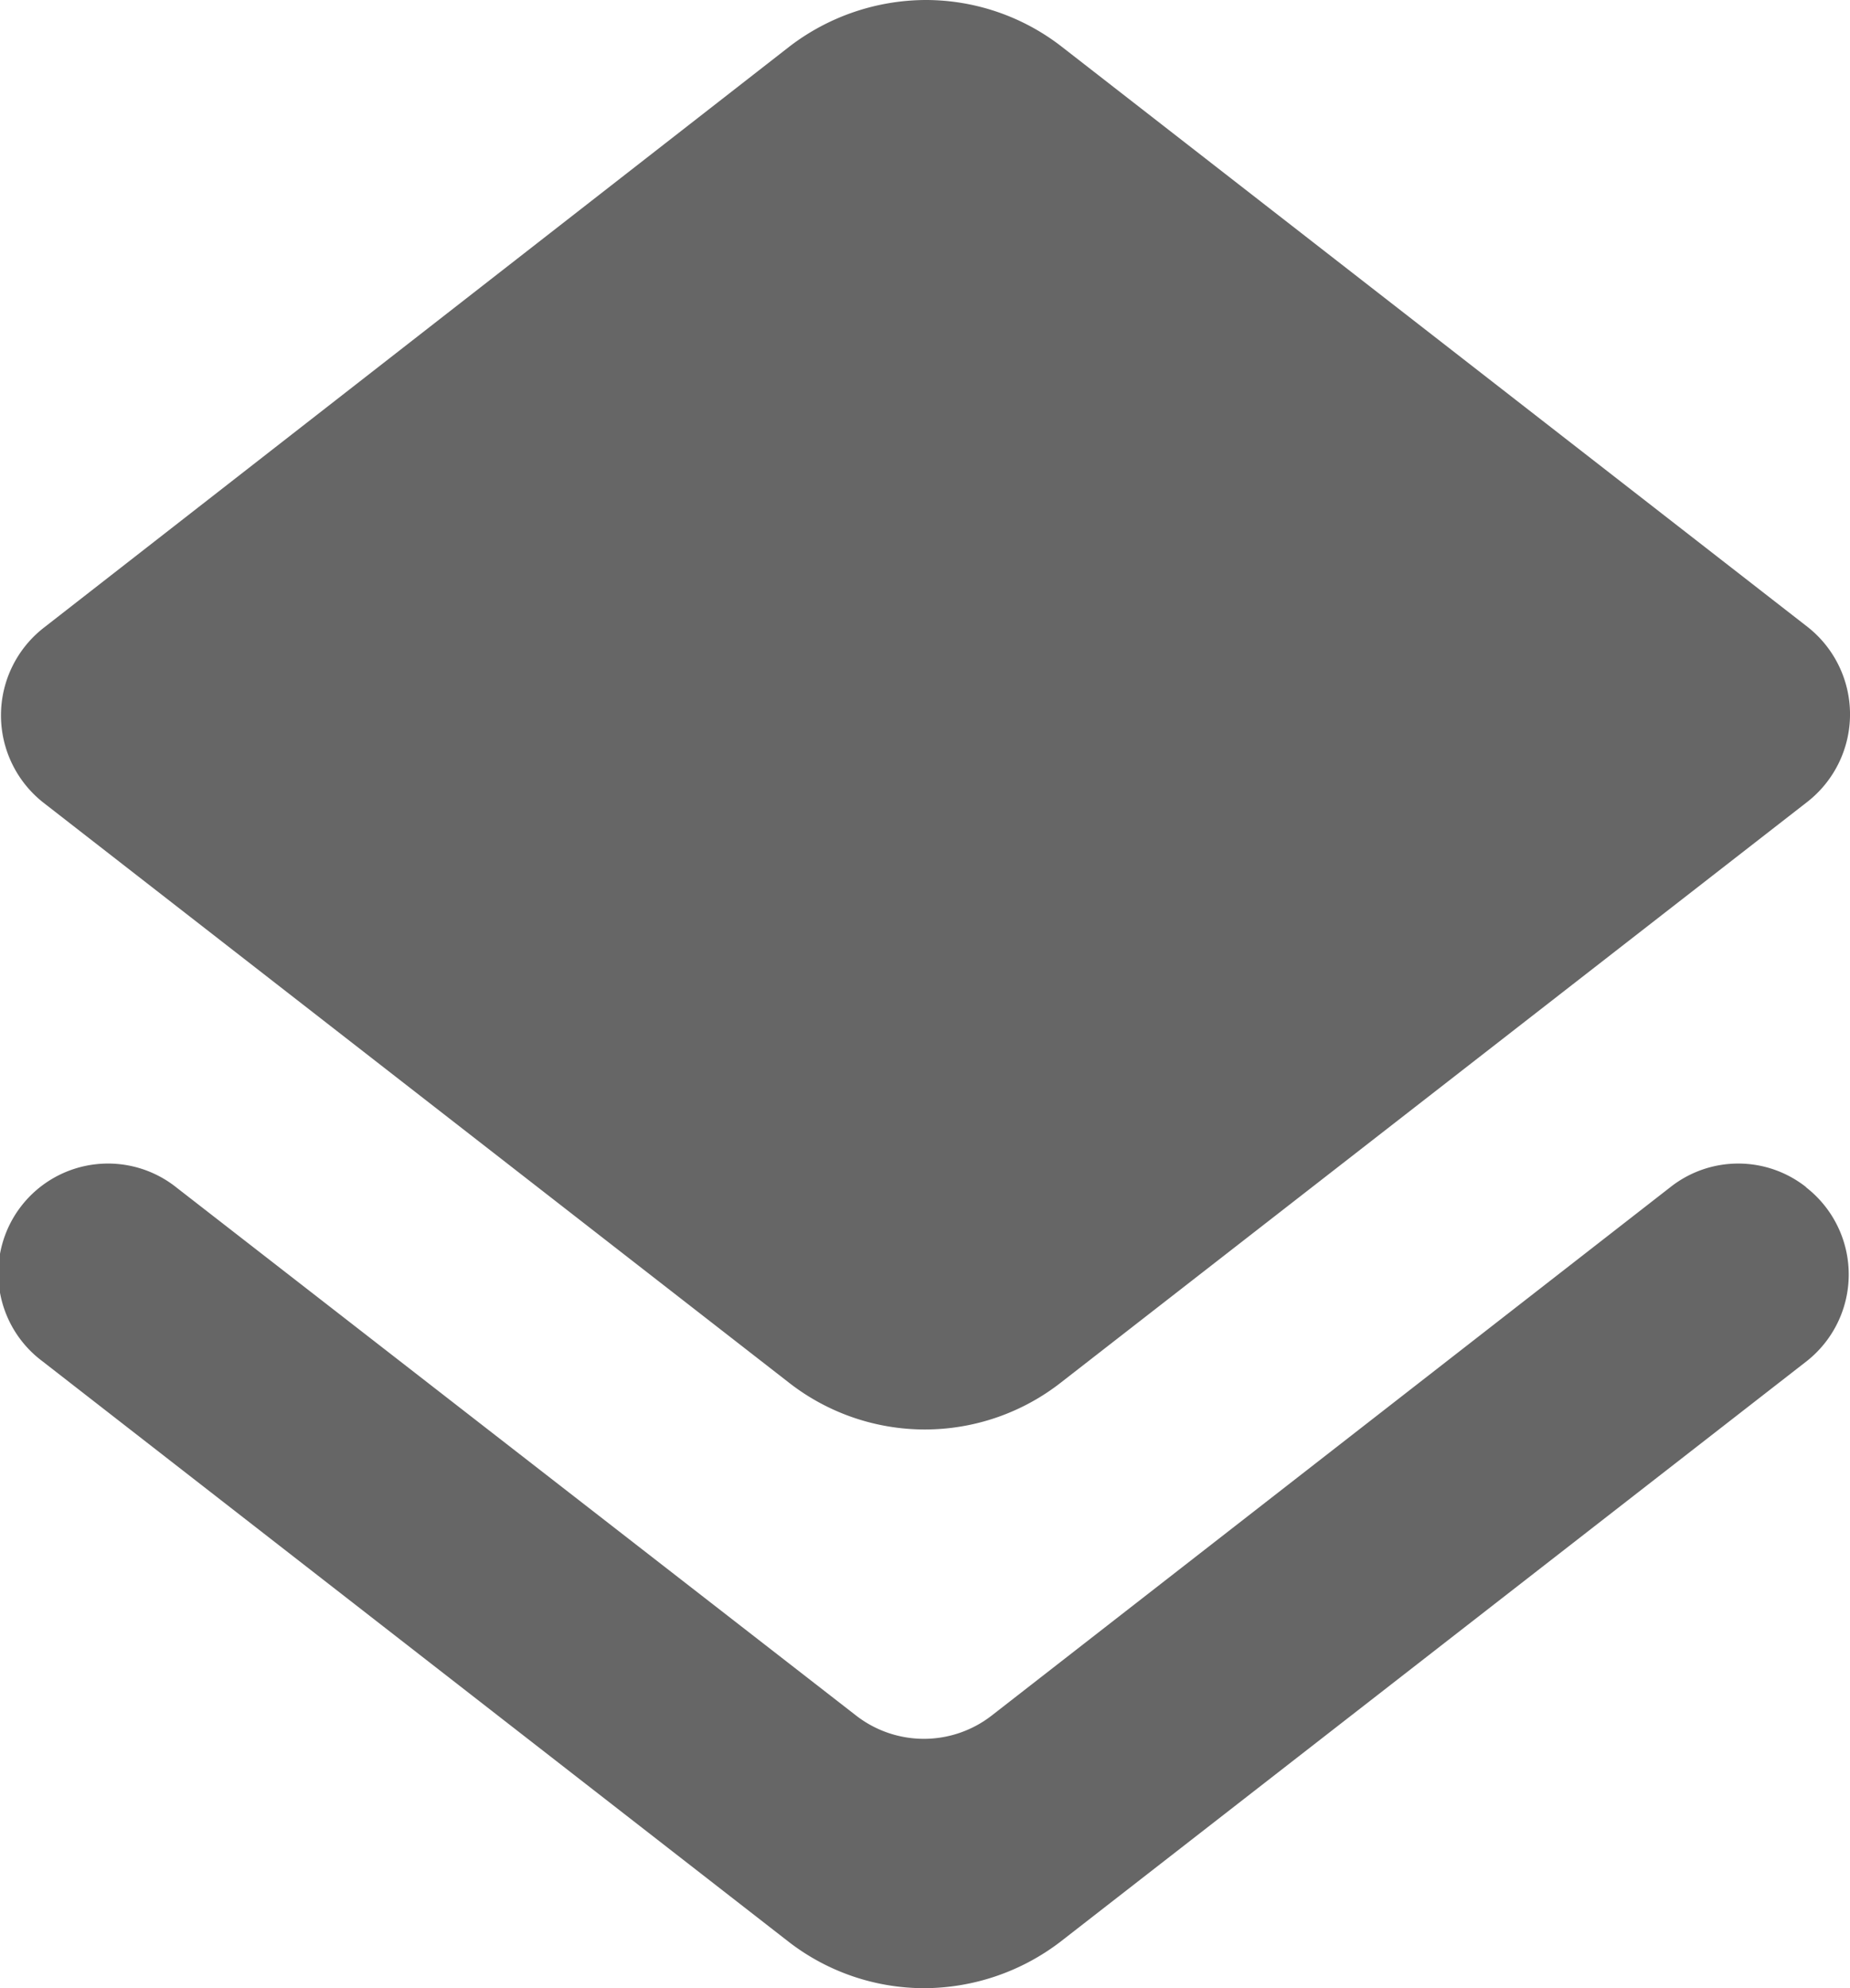 <svg xmlns="http://www.w3.org/2000/svg" width="16.755" height="18.01" viewBox="0 0 16.755 18.01">
  <path id="duplicate" d="M383.986,3186.53a2.007,2.007,0,0,1-1.226-.42l-6.76-5.26a.994.994,0,1,1,1.219-1.57l6.151,4.78a1,1,0,0,0,1.229,0l6.151-4.79a.991.991,0,0,1,1.22,0l.01.01a1,1,0,0,1,0,1.57l-6.76,5.26A2.039,2.039,0,0,1,383.986,3186.53Zm.008-5.061a2,2,0,0,1-1.225-.419l-6.76-5.26a1.006,1.006,0,0,1,0-1.58l6.76-5.27a2.039,2.039,0,0,1,1.234-.42,2.008,2.008,0,0,1,1.226.42l6.76,5.26a1.007,1.007,0,0,1,0,1.581l-6.76,5.26A2,2,0,0,1,383.995,3181.469Z" transform="translate(-375.617 -3168.52)" fill="#666"/>
</svg>
